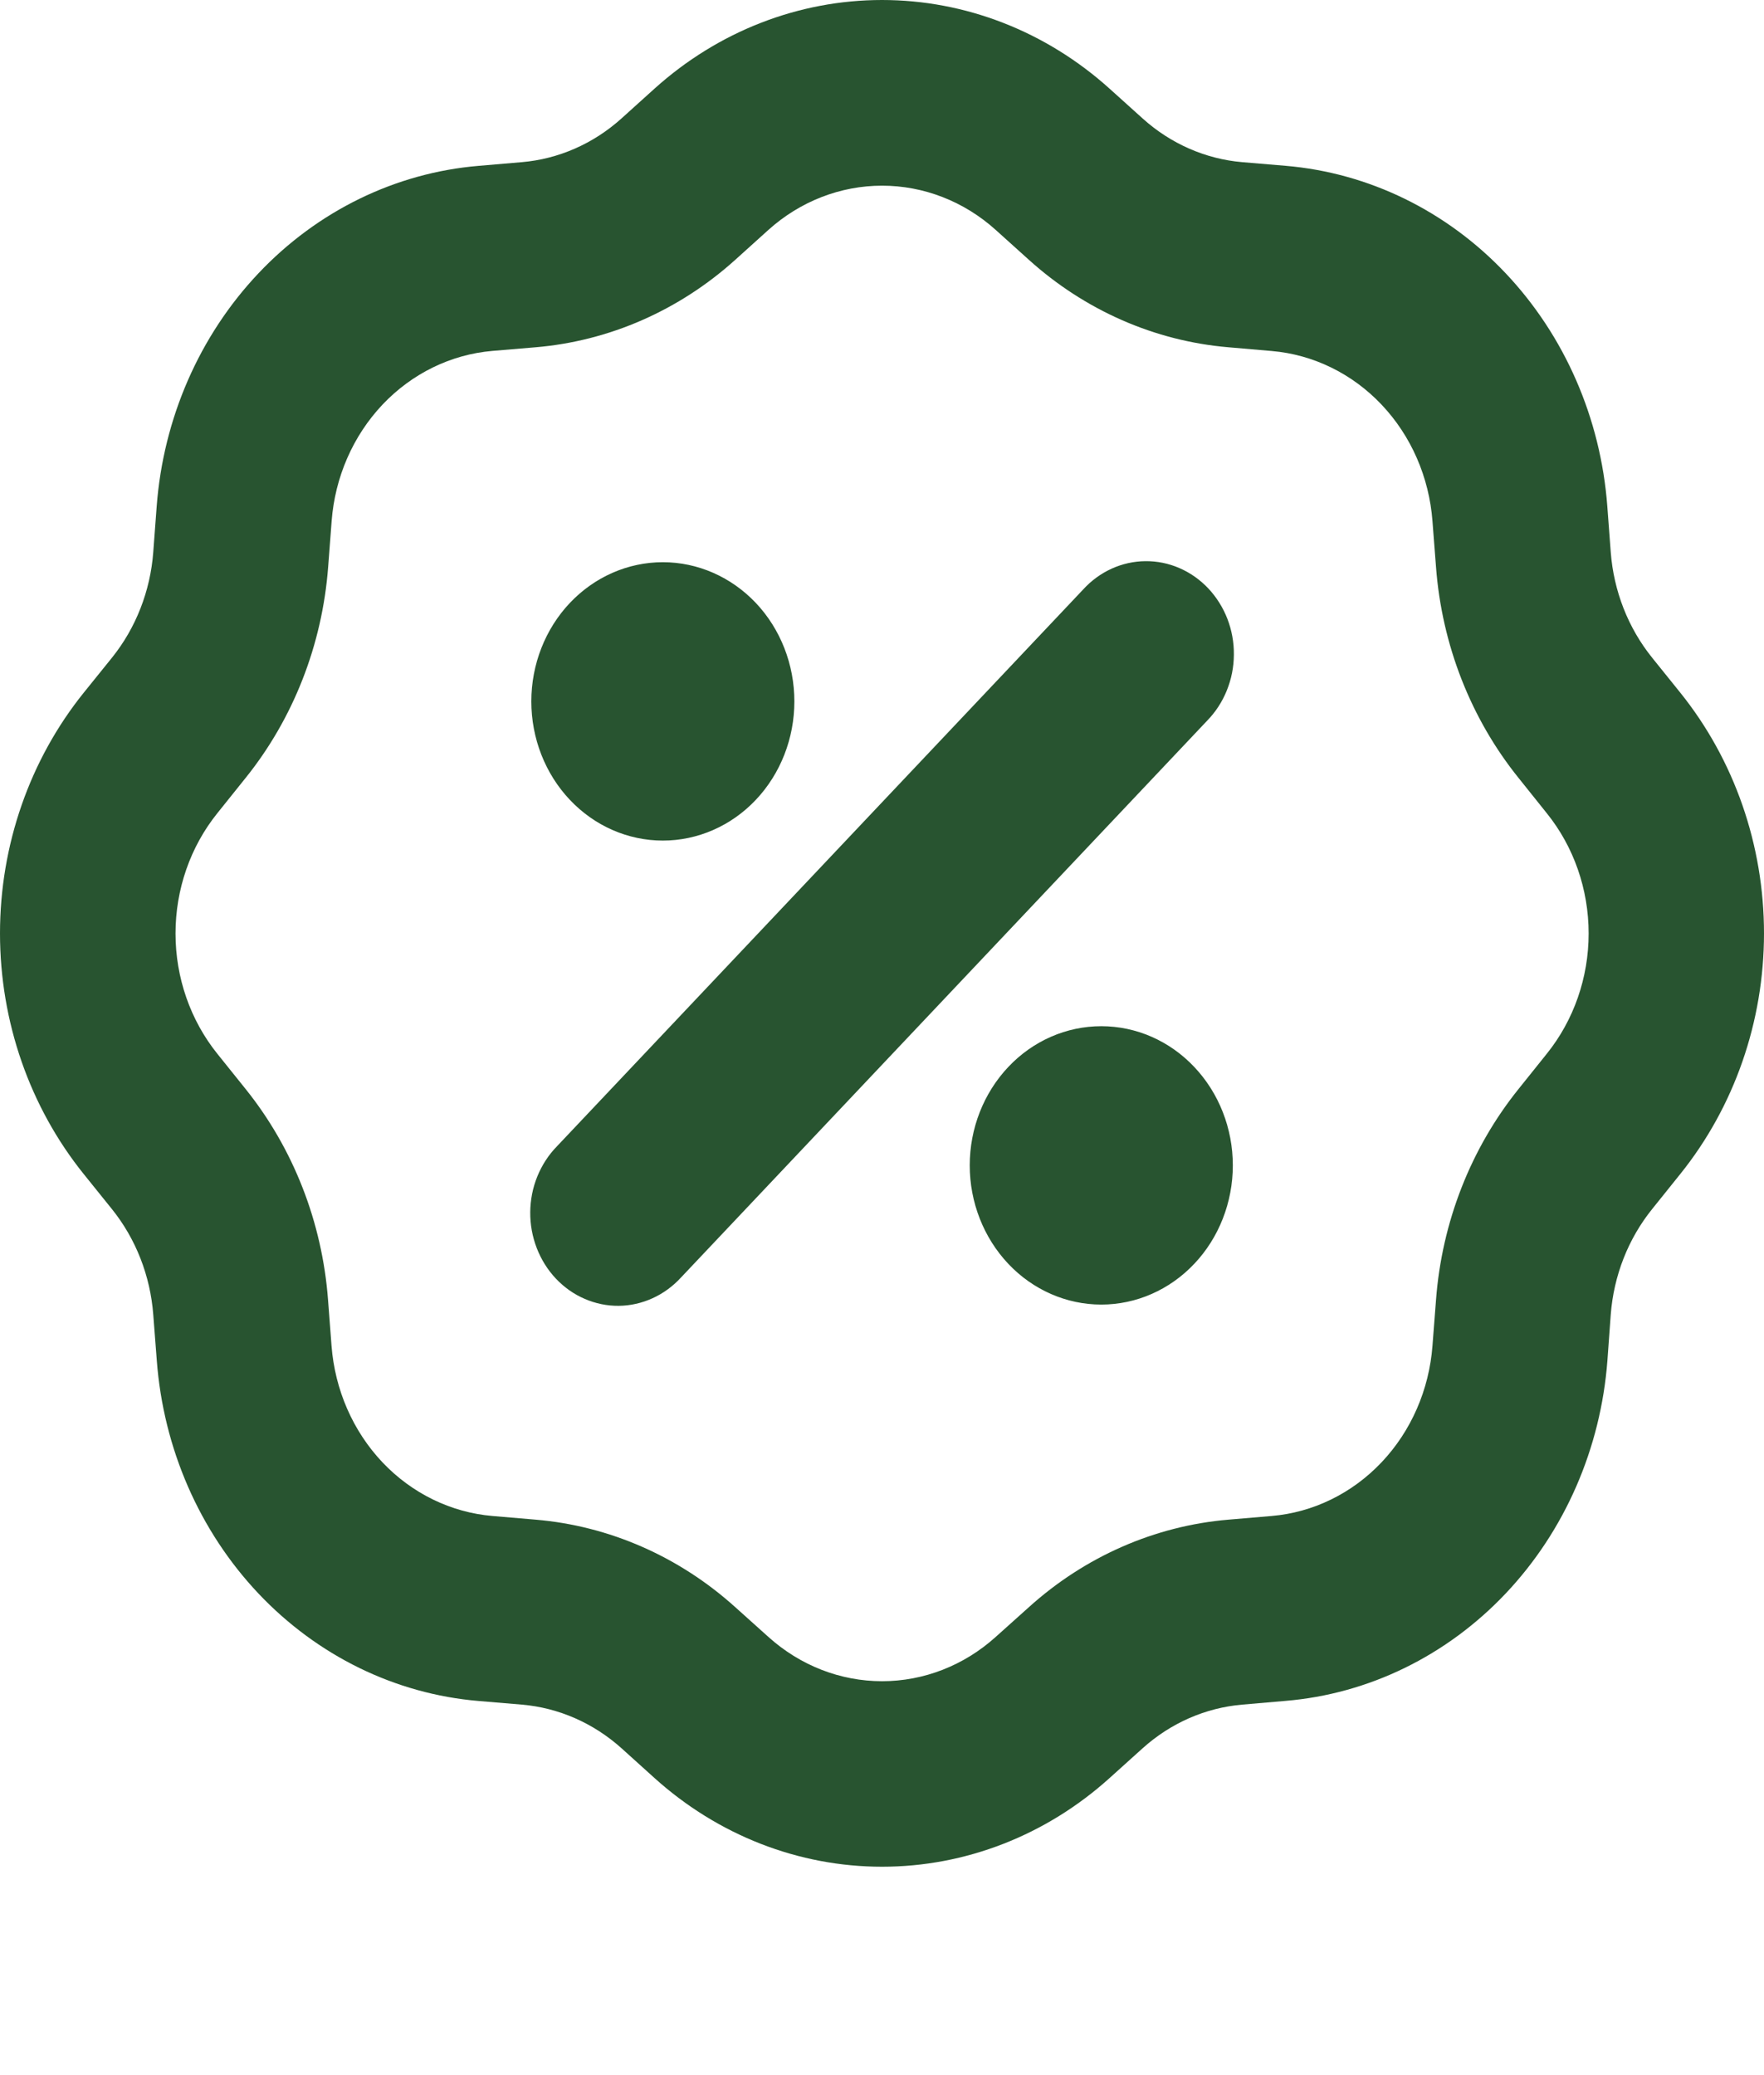 <svg width="34" height="40" viewBox="0 0 34 40" fill="none" xmlns="http://www.w3.org/2000/svg">
<path fill-rule="evenodd" clip-rule="evenodd" d="M21.386 1.709C20.162 0.606 18.608 0 17 0C15.393 0 13.838 0.606 12.615 1.709L11.98 2.282C11.439 2.77 10.765 3.066 10.056 3.126L9.223 3.197C7.621 3.332 6.116 4.067 4.98 5.27C3.843 6.473 3.148 8.065 3.02 9.76L2.954 10.642C2.898 11.392 2.619 12.105 2.158 12.678L1.616 13.35C0.573 14.645 0 16.291 0 17.992C0 19.693 0.573 21.339 1.616 22.634L2.157 23.306C2.618 23.879 2.897 24.591 2.954 25.342L3.022 26.224C3.149 27.919 3.844 29.512 4.98 30.715C6.117 31.918 7.621 32.653 9.223 32.788L10.056 32.858C10.765 32.918 11.438 33.213 11.98 33.7L12.615 34.273C13.839 35.377 15.394 35.983 17.001 35.983C18.609 35.983 20.164 35.377 21.387 34.273L22.023 33.7C22.564 33.213 23.237 32.918 23.946 32.858L24.779 32.786C26.382 32.652 27.886 31.917 29.023 30.714C30.16 29.511 30.854 27.919 30.982 26.224L31.046 25.342C31.103 24.591 31.382 23.879 31.844 23.306L32.385 22.632C33.427 21.337 34 19.692 34 17.991C34 16.29 33.427 14.645 32.385 13.35L31.844 12.678C31.382 12.105 31.103 11.393 31.046 10.642L30.98 9.76C30.853 8.065 30.159 6.472 29.022 5.269C27.886 4.066 26.381 3.331 24.779 3.196L23.946 3.126C23.237 3.066 22.564 2.771 22.023 2.283L21.386 1.709ZM14.809 4.433C15.421 3.882 16.198 3.579 17.001 3.579C17.805 3.579 18.582 3.882 19.193 4.433L19.831 5.008C20.913 5.984 22.259 6.574 23.677 6.694L24.511 6.766C25.311 6.834 26.063 7.201 26.631 7.802C27.199 8.403 27.546 9.199 27.61 10.046L27.678 10.928C27.791 12.429 28.349 13.854 29.272 14.999L29.812 15.674C30.334 16.321 30.62 17.143 30.62 17.994C30.62 18.844 30.334 19.666 29.812 20.314L29.272 20.988C28.349 22.134 27.791 23.558 27.678 25.059L27.61 25.941C27.546 26.788 27.199 27.584 26.631 28.185C26.063 28.786 25.311 29.154 24.511 29.222L23.677 29.293C22.259 29.413 20.913 30.003 19.831 30.98L19.193 31.552C18.582 32.104 17.805 32.407 17.001 32.407C16.198 32.407 15.421 32.104 14.809 31.552L14.172 30.98C13.089 30.003 11.743 29.413 10.325 29.293L9.492 29.222C8.691 29.154 7.939 28.787 7.37 28.186C6.802 27.585 6.455 26.789 6.39 25.941L6.323 25.059C6.21 23.559 5.653 22.134 4.731 20.988L4.19 20.314C3.669 19.666 3.383 18.844 3.383 17.994C3.383 17.143 3.669 16.321 4.19 15.674L4.731 14.999C5.653 13.854 6.211 12.429 6.325 10.928L6.392 10.046C6.456 9.199 6.803 8.403 7.371 7.801C7.939 7.2 8.691 6.832 9.492 6.764L10.325 6.694C11.743 6.574 13.089 5.984 14.172 5.008L14.809 4.433ZM23.267 13.892C23.428 13.727 23.557 13.53 23.645 13.312C23.734 13.093 23.781 12.859 23.782 12.621C23.785 12.384 23.742 12.148 23.657 11.928C23.572 11.709 23.446 11.509 23.288 11.341C23.129 11.173 22.94 11.04 22.732 10.95C22.525 10.86 22.302 10.815 22.078 10.817C21.853 10.819 21.631 10.868 21.425 10.962C21.219 11.056 21.033 11.192 20.877 11.363L10.736 22.095C10.574 22.26 10.446 22.458 10.357 22.676C10.268 22.894 10.222 23.129 10.22 23.366C10.218 23.604 10.261 23.839 10.346 24.059C10.431 24.279 10.556 24.479 10.715 24.647C10.874 24.815 11.062 24.948 11.27 25.037C11.478 25.127 11.7 25.173 11.925 25.171C12.149 25.169 12.371 25.119 12.577 25.025C12.783 24.932 12.97 24.795 13.126 24.625L23.267 13.892ZM15.311 13.52C15.311 14.232 15.044 14.914 14.569 15.417C14.093 15.921 13.448 16.203 12.776 16.203C12.103 16.203 11.459 15.921 10.983 15.417C10.508 14.914 10.241 14.232 10.241 13.52C10.241 12.809 10.508 12.126 10.983 11.623C11.459 11.12 12.103 10.837 12.776 10.837C13.448 10.837 14.093 11.12 14.569 11.623C15.044 12.126 15.311 12.809 15.311 13.52ZM21.227 25.147C21.899 25.147 22.544 24.864 23.019 24.361C23.495 23.858 23.762 23.175 23.762 22.464C23.762 21.752 23.495 21.07 23.019 20.567C22.544 20.063 21.899 19.781 21.227 19.781C20.554 19.781 19.909 20.063 19.434 20.567C18.959 21.07 18.691 21.752 18.691 22.464C18.691 23.175 18.959 23.858 19.434 24.361C19.909 24.864 20.554 25.147 21.227 25.147Z" fill="#285430"/>
</svg>
